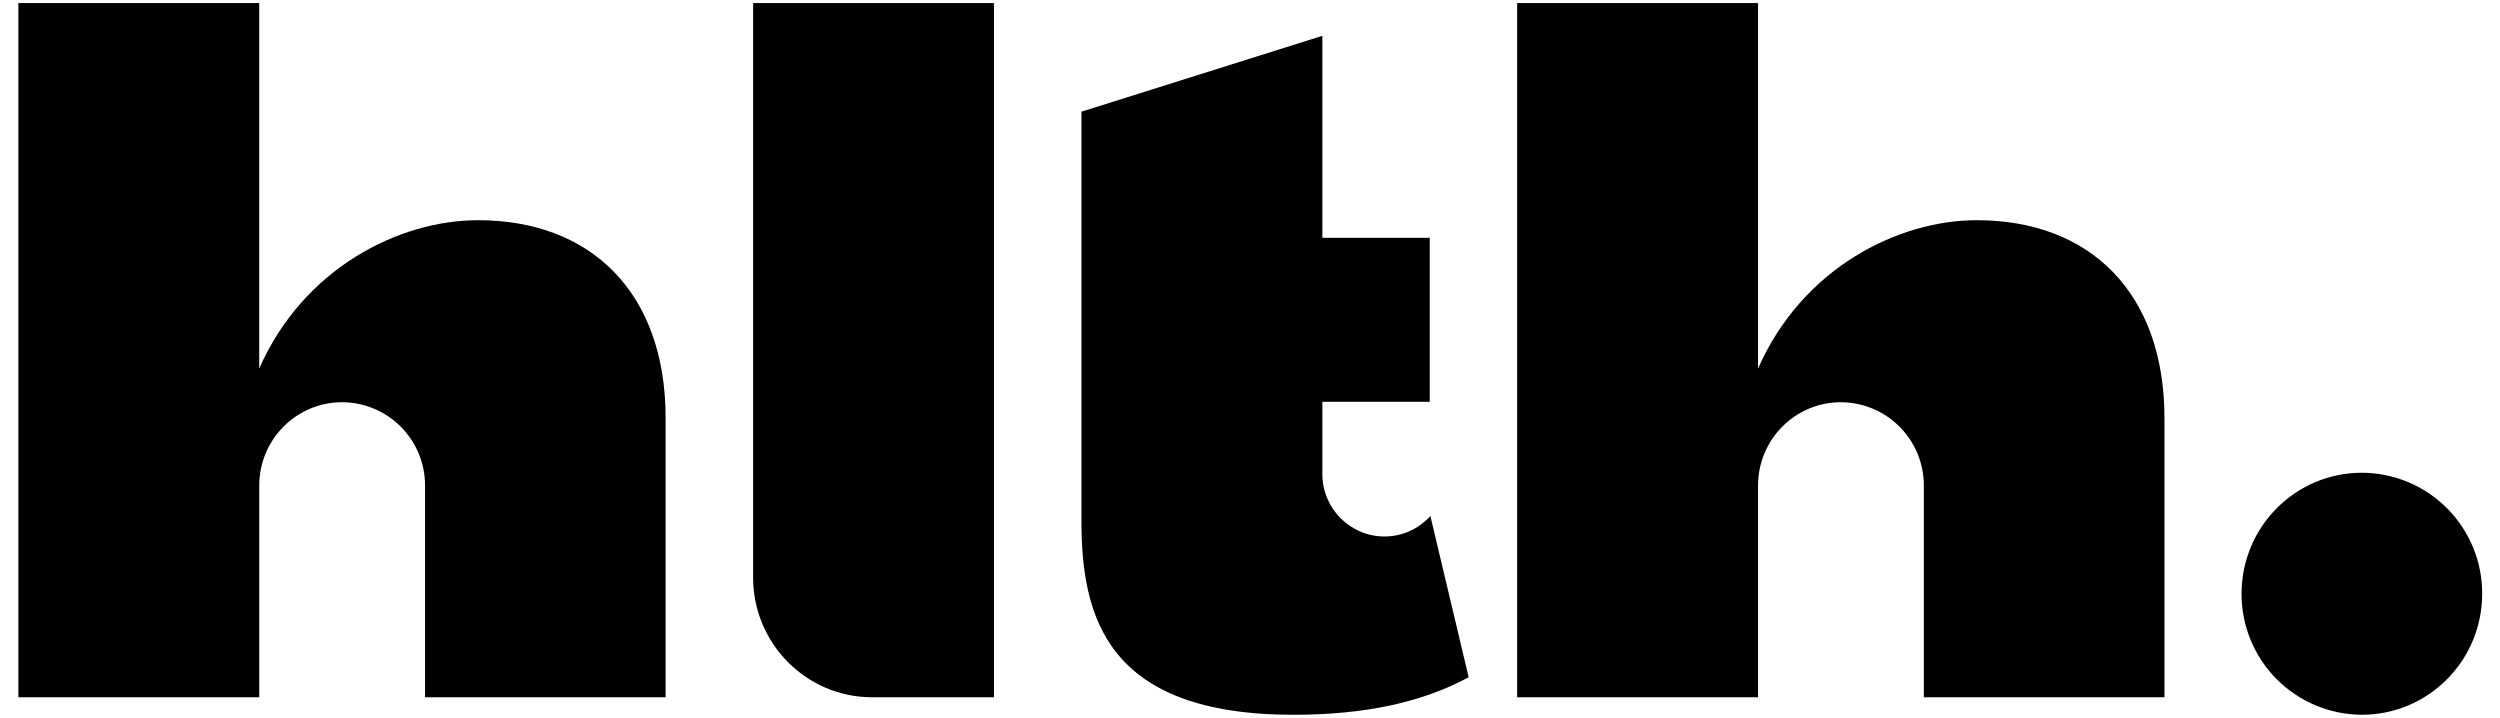 <svg width="101" height="29" viewBox="0 0 101 29" fill="none" xmlns="http://www.w3.org/2000/svg">
<path d="M100.28 23.988C100.28 26.687 98.105 28.876 95.42 28.876C94.127 28.872 92.889 28.355 91.977 27.438C91.066 26.521 90.555 25.28 90.559 23.988C90.559 21.286 92.733 19.099 95.42 19.099C96.06 19.101 96.694 19.229 97.284 19.475C97.875 19.722 98.411 20.082 98.863 20.536C99.314 20.99 99.671 21.529 99.915 22.121C100.158 22.713 100.282 23.347 100.28 23.988Z" fill="black"/>
<path d="M19.314 8.896C16.113 8.896 12.251 10.843 10.472 14.89V0.123H0.742V28.169H10.474V19.618C10.474 17.756 11.973 16.25 13.822 16.25C14.713 16.253 15.566 16.61 16.194 17.241C16.822 17.873 17.174 18.728 17.172 19.618V28.169H26.891V16.89C26.891 11.811 23.866 8.896 19.314 8.896ZM35.23 28.169H40.156V0.123H30.426V23.335C30.426 26 32.581 28.169 35.23 28.169ZM57.788 20.844C57.555 21.105 57.269 21.314 56.949 21.457C56.63 21.6 56.284 21.674 55.934 21.674C54.548 21.674 53.423 20.542 53.423 19.149V16.233H57.761V9.606H53.423V1.447L43.691 4.511V21.051C43.691 24.92 44.708 28.877 52.257 28.877C55.129 28.877 57.45 28.38 59.334 27.361L57.788 20.848V20.844ZM79.865 8.896C76.664 8.896 72.802 10.843 71.025 14.89V0.123H61.293V28.169H71.025V19.618C71.025 17.756 72.525 16.25 74.374 16.25C75.265 16.254 76.118 16.61 76.745 17.242C77.373 17.873 77.725 18.728 77.723 19.618V28.169H87.444V16.89C87.444 11.811 84.417 8.896 79.865 8.896Z" fill="black"/>
</svg>
